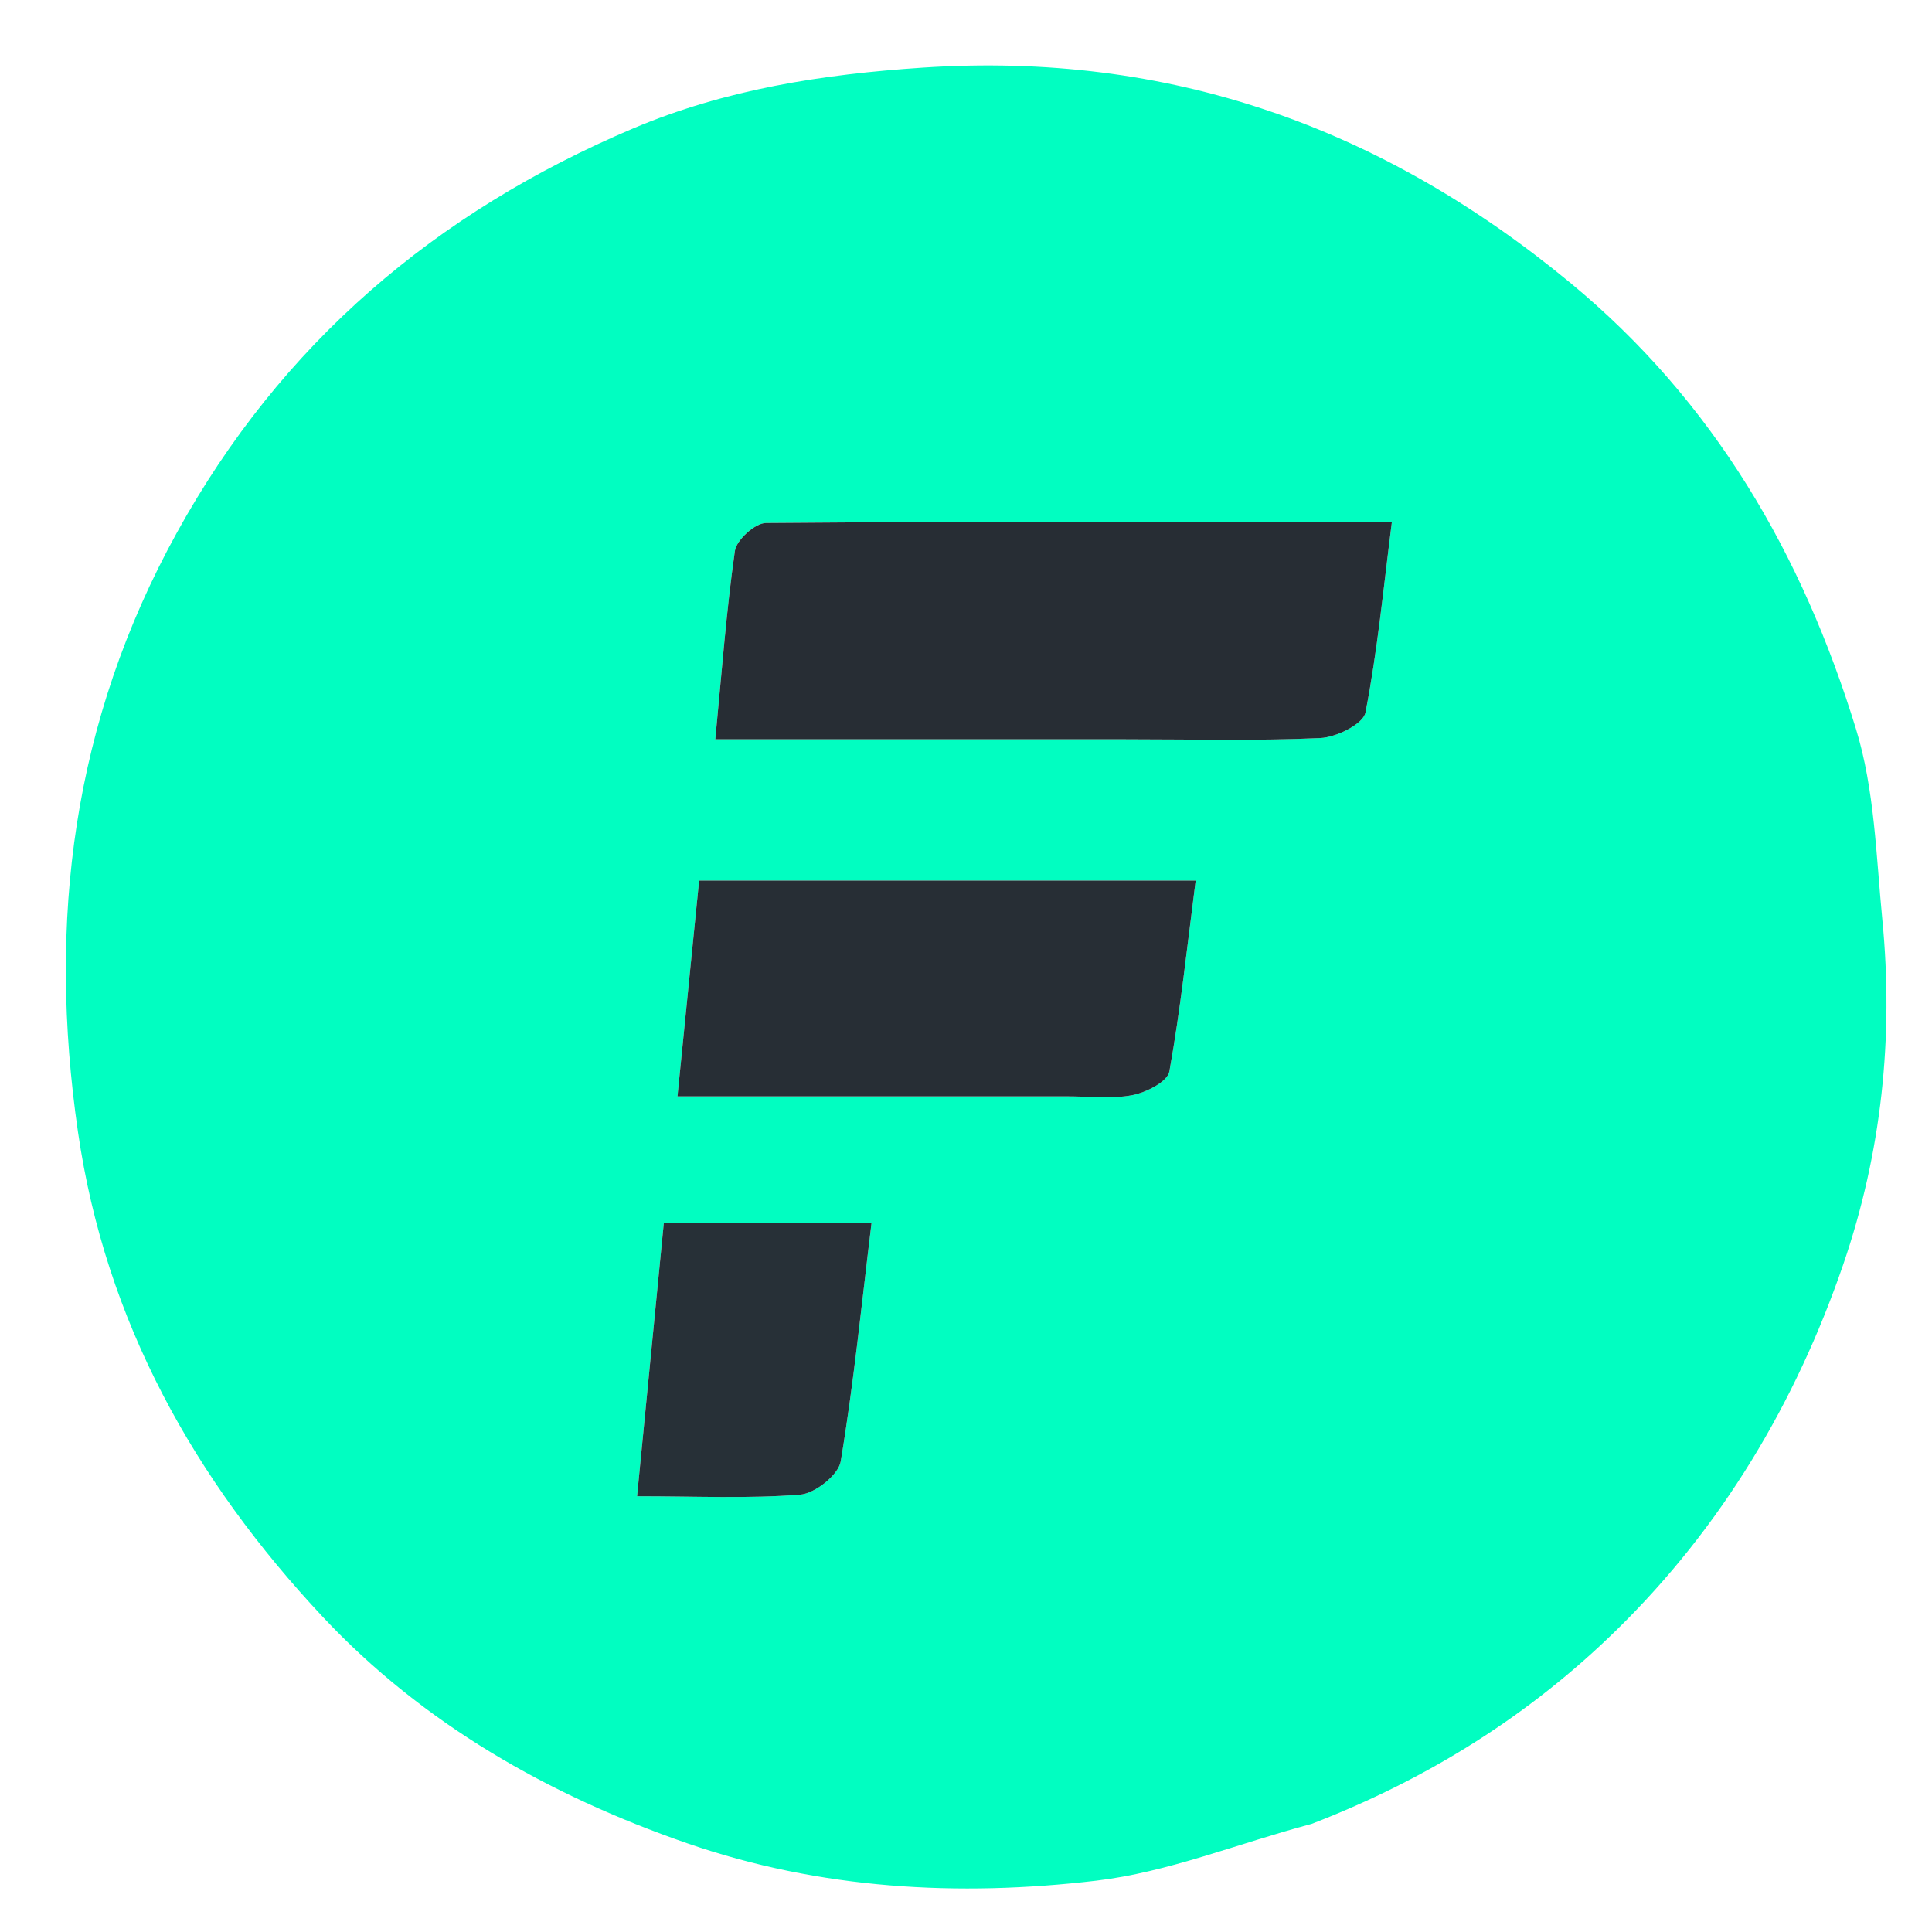 <svg version="1.1" id="Layer_1" xmlns="http://www.w3.org/2000/svg" xmlns:xlink="http://www.w3.org/1999/xlink" x="0px" y="0px"
	 width="100%" viewBox="0 0 196 196" enable-background="new 0 0 196 196" xml:space="preserve">

<path fill="#01FEC1" opacity="1" stroke="none" 
	d="
M133.069,185.032 
	C125.528,187.04 118.49,189.936 111.212,190.795 
	C97.231,192.446 83.224,191.675 69.72,187.002 
	C55.668,182.141 42.892,174.858 32.744,164.029 
	C19.761,150.175 10.704,134.111 7.909,114.824 
	C4.804,93.402 7.386,73.179 17.944,54.036 
	C28.538,34.828 44.21,21.524 64.194,13.045 
	C73.572,9.066 83.41,7.536 93.607,6.86 
	C118.591,5.205 140.126,12.868 159.279,28.67 
	C173.885,40.722 182.86,56.275 188.292,73.966 
	C190.179,80.11 190.332,86.823 190.962,93.307 
	C192.122,105.229 190.886,116.949 186.99,128.296 
	C182.161,142.359 174.655,154.907 164.05,165.311 
	C155.275,173.921 144.952,180.447 133.069,185.032 
M114.5,74.999 
	C120.983,74.999 127.474,75.172 133.943,74.876 
	C135.57,74.801 138.298,73.45 138.524,72.295 
	C139.747,66.048 140.343,59.678 141.208,52.931 
	C119.535,52.931 98.617,52.887 77.7,53.057 
	C76.599,53.066 74.712,54.781 74.553,55.896 
	C73.674,62.069 73.216,68.302 72.567,74.999 
	C86.634,74.999 100.067,74.999 114.5,74.999 
M108.435,111.221 
	C110.597,111.214 112.817,111.506 114.9,111.097 
	C116.296,110.823 118.447,109.727 118.631,108.705 
	C119.765,102.399 120.436,96.009 121.301,89.333 
	C104.229,89.333 87.832,89.333 70.927,89.333 
	C70.2,96.582 69.485,103.706 68.73,111.221 
	C82.216,111.221 94.835,111.221 108.435,111.221 
M80.442,124.036 
	C76.165,124.036 71.888,124.036 67.347,124.036 
	C66.42,133.507 65.553,142.363 64.631,151.794 
	C70.608,151.794 75.916,152.049 81.171,151.633 
	C82.678,151.514 85.059,149.632 85.288,148.264 
	C86.599,140.441 87.382,132.53 88.42,124.036 
	C85.659,124.036 83.538,124.036 80.442,124.036 
z"/>
<path fill="#272D34" opacity="1" stroke="none" 
	d="
M114,74.999 
	C100.067,74.999 86.634,74.999 72.567,74.999 
	C73.216,68.302 73.674,62.069 74.553,55.896 
	C74.712,54.781 76.599,53.066 77.7,53.057 
	C98.617,52.887 119.535,52.931 141.208,52.931 
	C140.343,59.678 139.747,66.048 138.524,72.295 
	C138.298,73.45 135.57,74.801 133.943,74.876 
	C127.474,75.172 120.983,74.999 114,74.999 
z"/>
<path fill="#272E35" opacity="1" stroke="none" 
	d="
M107.945,111.221 
	C94.835,111.221 82.216,111.221 68.73,111.221 
	C69.485,103.706 70.2,96.582 70.927,89.333 
	C87.832,89.333 104.229,89.333 121.301,89.333 
	C120.436,96.009 119.765,102.399 118.631,108.705 
	C118.447,109.727 116.296,110.823 114.9,111.097 
	C112.817,111.506 110.597,111.214 107.945,111.221 
z"/>
<path fill="#273037" opacity="1" stroke="none" 
	d="
M80.93,124.036 
	C83.538,124.036 85.659,124.036 88.42,124.036 
	C87.382,132.53 86.599,140.441 85.288,148.264 
	C85.059,149.632 82.678,151.514 81.171,151.633 
	C75.916,152.049 70.608,151.794 64.631,151.794 
	C65.553,142.363 66.42,133.507 67.347,124.036 
	C71.888,124.036 76.165,124.036 80.93,124.036 
z"/>
</svg>
